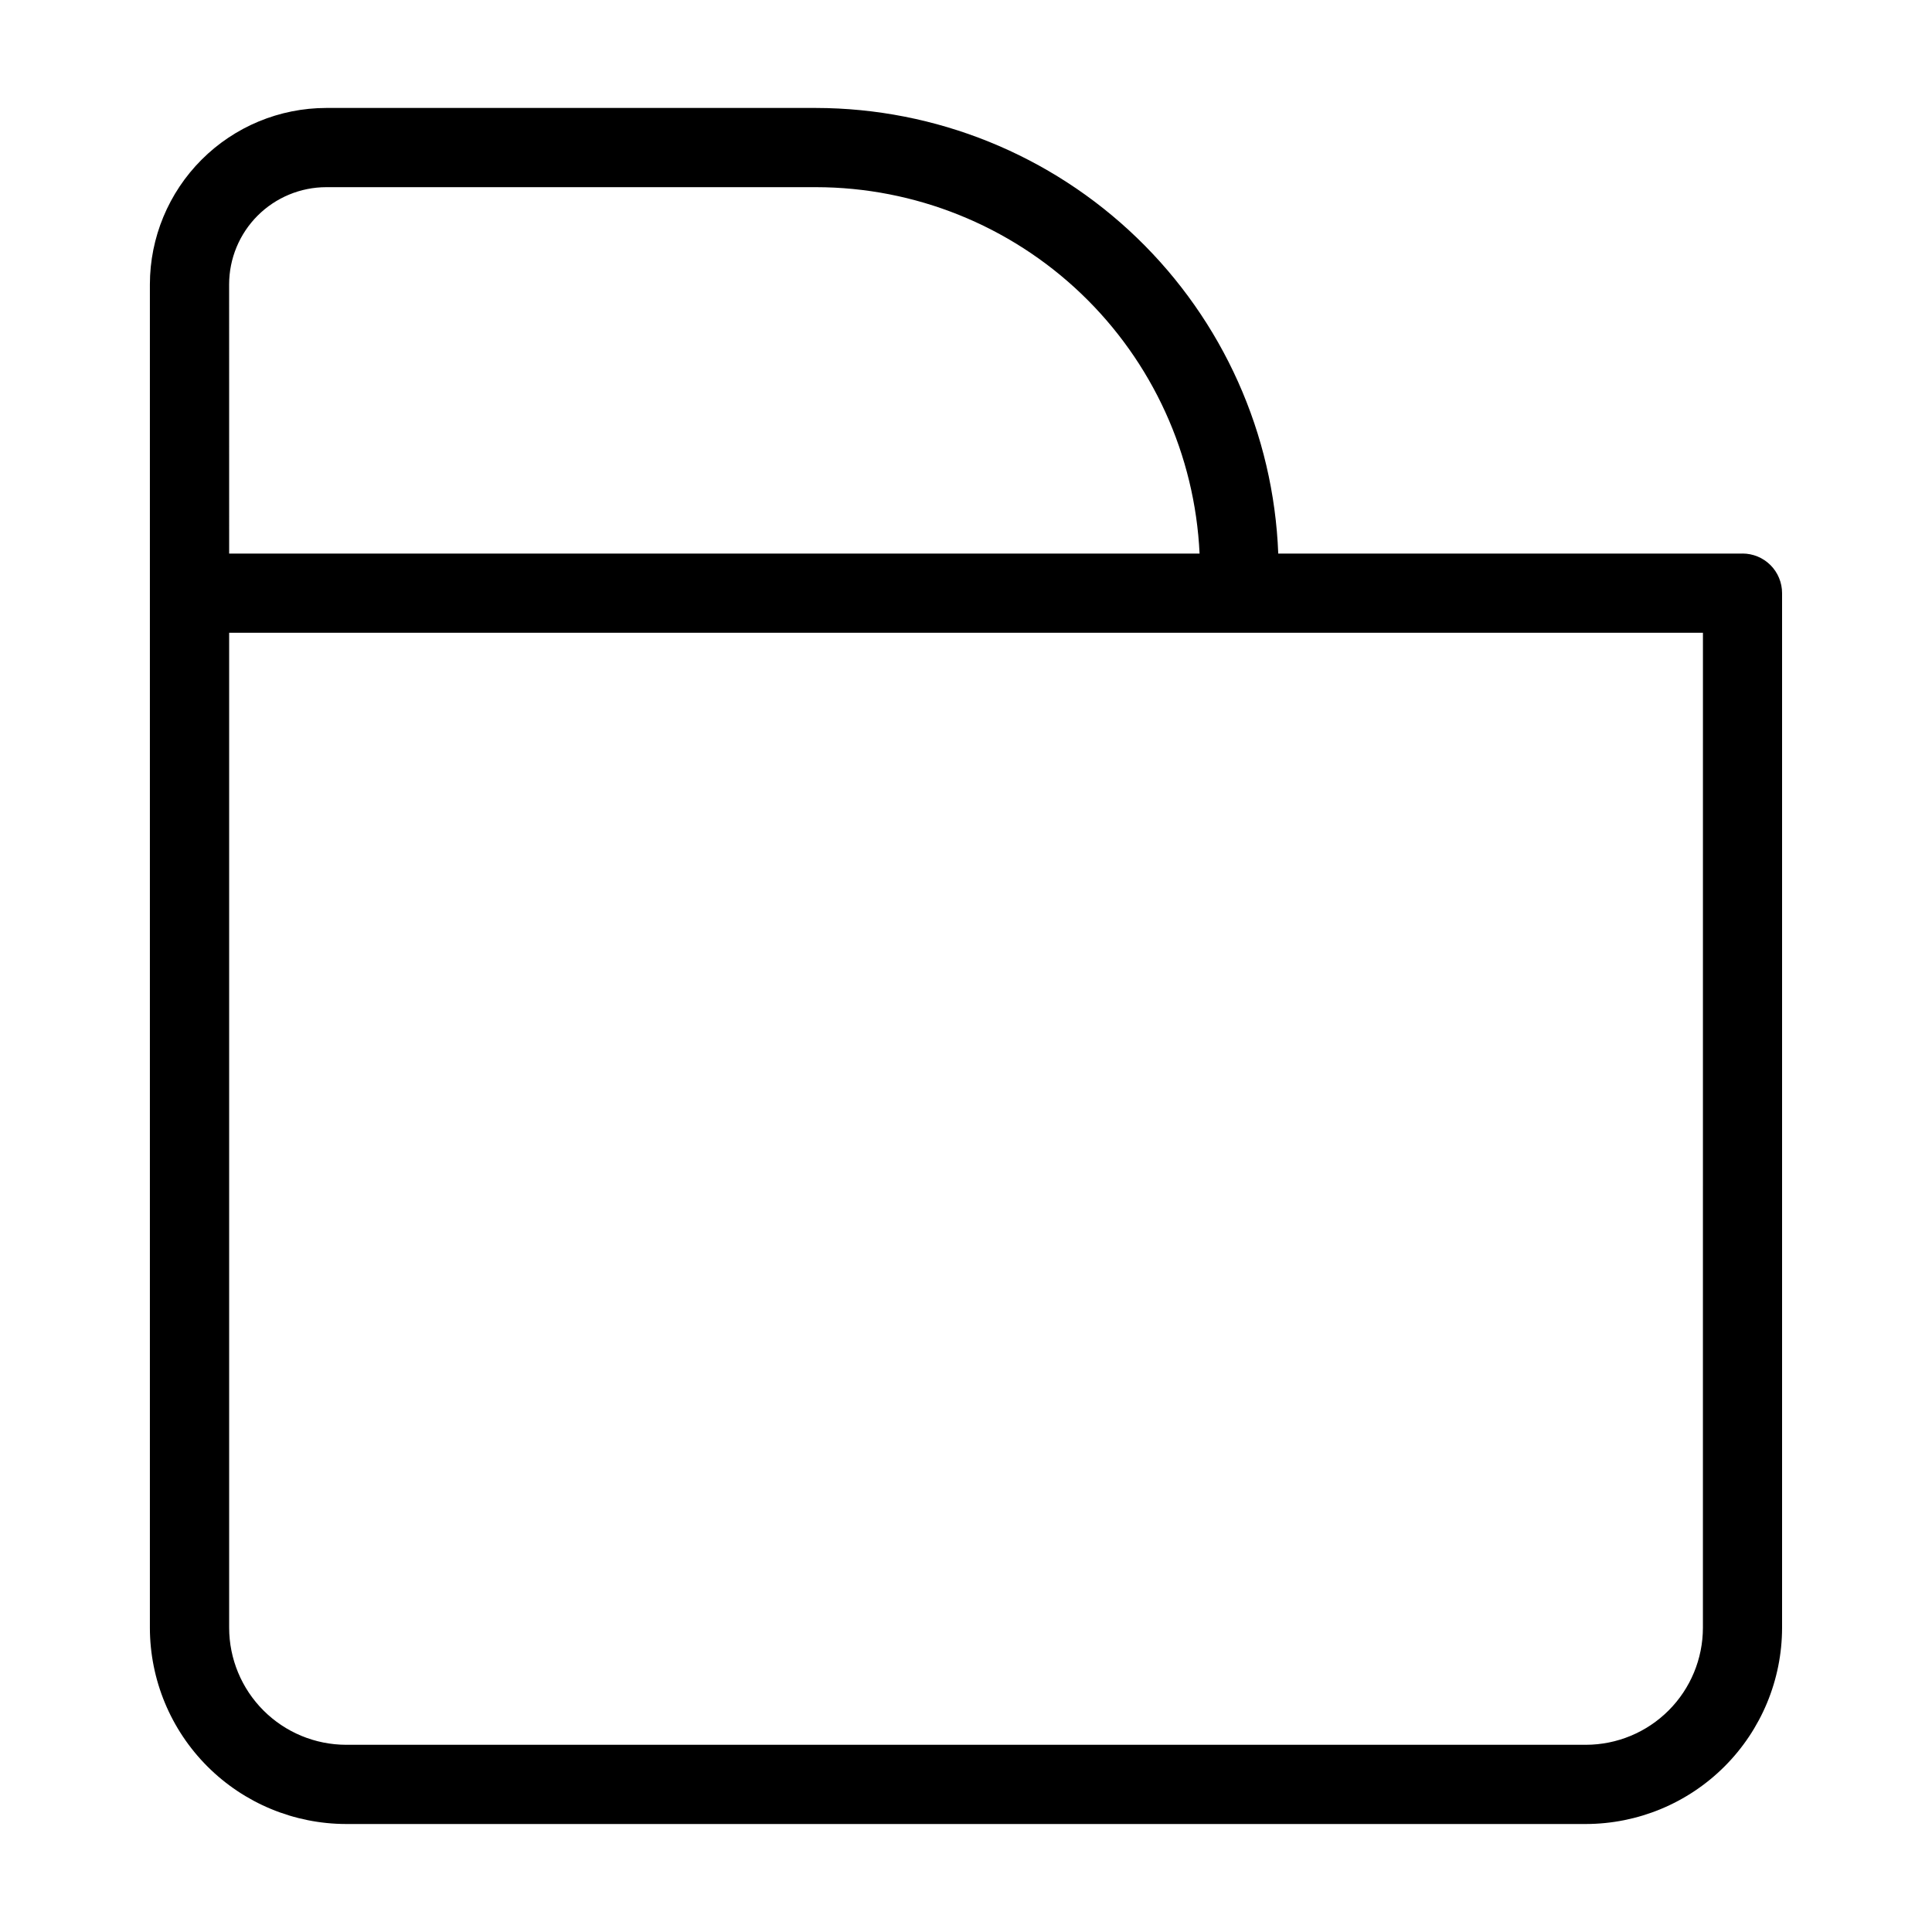 <?xml version="1.0" encoding="UTF-8"?>
<!-- Uploaded to: SVG Repo, www.svgrepo.com, Generator: SVG Repo Mixer Tools -->
<svg fill="#000000" width="800px" height="800px" version="1.1" viewBox="144 144 512 512" xmlns="http://www.w3.org/2000/svg">
 <path d="m605.78 290.7h-123.03c-1.215-31.695-14.645-61.688-37.48-83.703-22.832-22.012-53.301-34.336-85.016-34.387h-129.79c-12.395 0.012-24.273 4.941-33.035 13.707-8.762 8.762-13.691 20.641-13.707 33.031v356.02c0.016 13.789 5.496 27.008 15.246 36.758 9.746 9.75 22.965 15.234 36.754 15.254h328.55c13.785-0.02 27.004-5.504 36.75-15.254 9.75-9.75 15.234-22.969 15.246-36.758v-274.18c0.004-2.785-1.102-5.457-3.07-7.426s-4.641-3.074-7.426-3.07zm-401.06-71.352c0.008-6.824 2.723-13.371 7.551-18.199 4.828-4.824 11.371-7.539 18.199-7.547h129.79c26.168 0.031 51.324 10.133 70.246 28.211 18.926 18.078 30.164 42.746 31.391 68.887h-257.17zm390.57 356.02c-0.008 8.223-3.273 16.105-9.09 21.922-5.812 5.816-13.695 9.086-21.914 9.098h-328.55c-8.223-0.012-16.105-3.281-21.918-9.098s-9.082-13.699-9.09-21.922v-263.68h390.57z"/>
</svg>